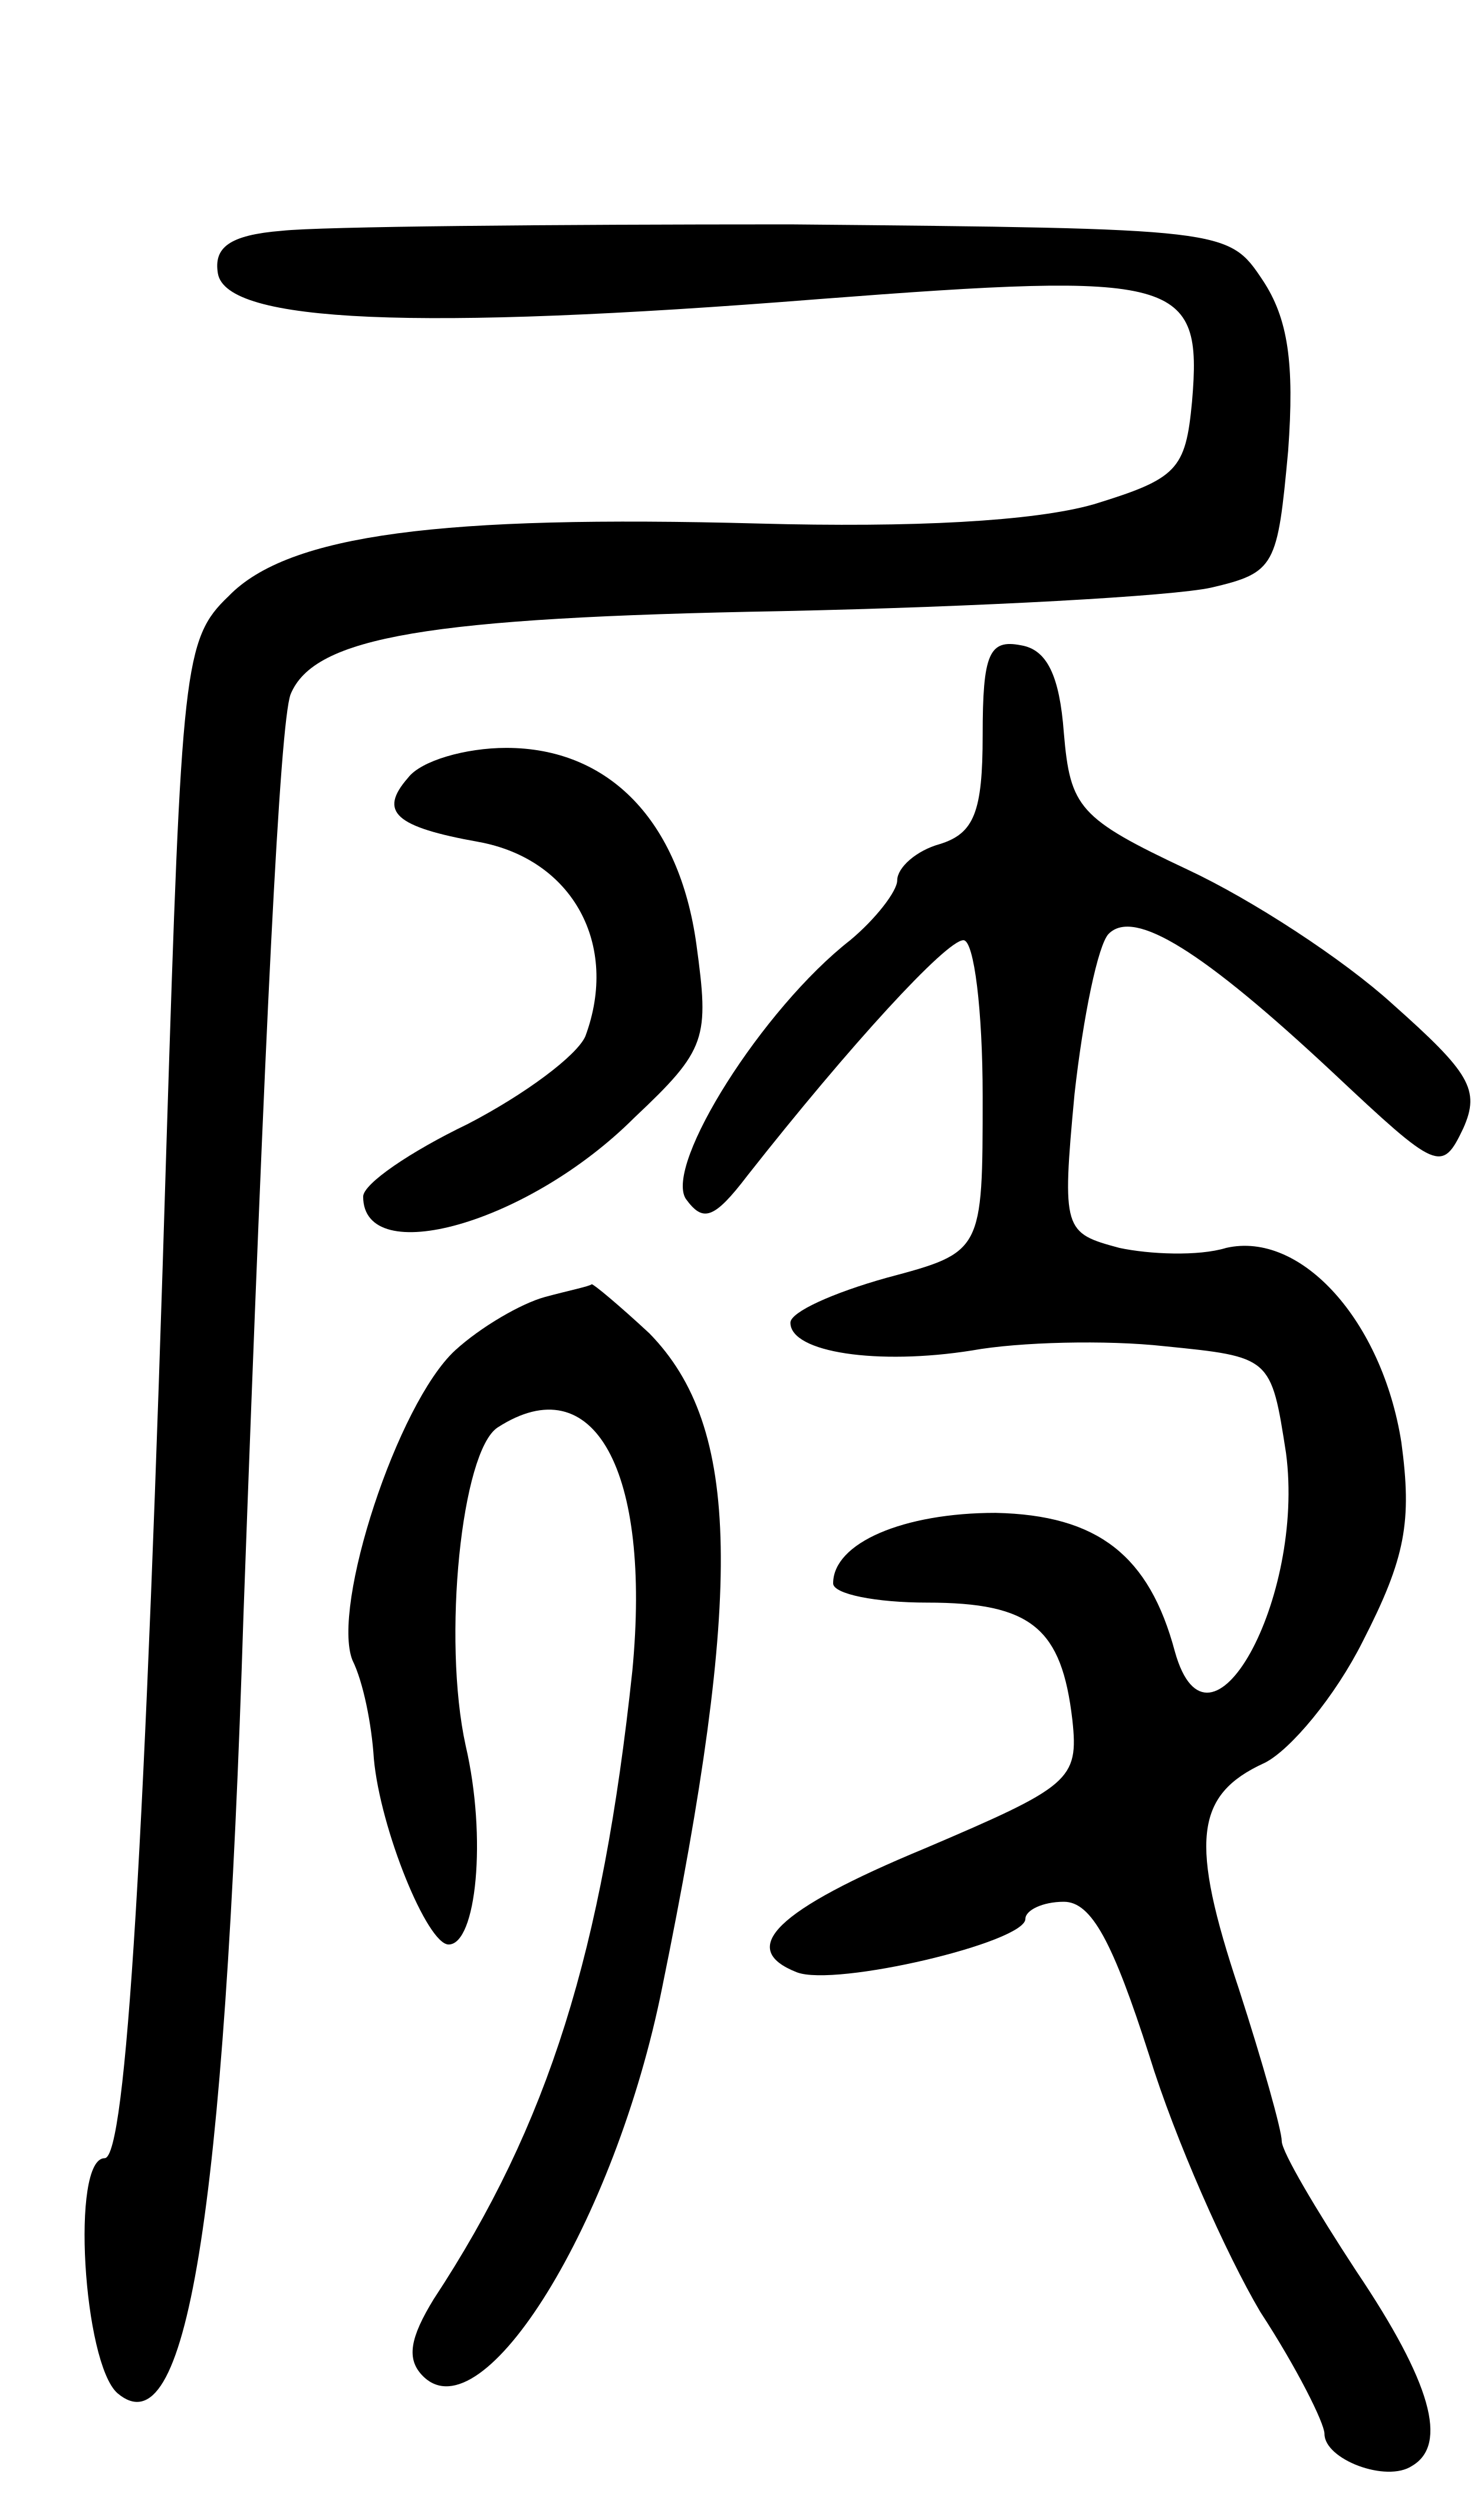 <svg version="1.0" xmlns="http://www.w3.org/2000/svg" width="69" height="117" viewBox="0 0 69 117" ><g transform="translate(0,117) scale(0.1,-0.1)" ><path d="M132 1062 c-25 -2 -32 -8 -30 -20 4 -23 92 -27 281 -12 169 13 180 10 175 -48 -3 -32 -7 -36 -46 -48 -28 -8 -85 -11 -157 -9 -148 4 -220 -5 -248 -34 -21 -20 -22 -33 -29 -254 -10 -331 -19 -477 -29 -477 -16 0 -10 -96 6 -110 32 -27 50 79 59 365 10 275 17 416 22 430 11 27 64 36 230 39 93 2 183 7 201 11 30 7 31 10 36 64 3 41 0 62 -12 80 -16 24 -17 24 -221 26 -113 0 -220 -1 -238 -3z"/><path d="M460 826 c0 -36 -4 -46 -20 -51 -11 -3 -20 -11 -20 -17 0 -5 -10 -18 -22 -28 -41 -32 -87 -105 -77 -121 8 -11 13 -10 29 11 48 61 93 110 101 110 5 0 9 -33 9 -73 0 -73 0 -73 -45 -85 -25 -7 -45 -16 -45 -21 0 -14 41 -20 85 -13 22 4 63 5 90 2 50 -5 50 -5 57 -50 9 -68 -36 -150 -52 -93 -12 45 -36 64 -84 65 -43 0 -76 -14 -76 -33 0 -5 20 -9 44 -9 49 0 63 -12 68 -55 3 -28 -1 -31 -69 -60 -70 -29 -88 -47 -60 -58 18 -7 107 14 107 25 0 4 8 8 18 8 13 0 23 -19 40 -72 12 -39 36 -93 52 -120 17 -26 30 -52 30 -57 0 -12 29 -23 41 -15 17 10 9 39 -26 91 -19 29 -35 56 -35 61 0 5 -9 37 -20 71 -23 69 -21 91 12 106 12 6 33 31 46 57 20 39 23 56 18 93 -9 57 -47 99 -82 91 -13 -4 -36 -3 -50 0 -26 7 -27 8 -21 72 4 36 11 70 16 75 12 12 44 -8 105 -65 49 -46 51 -47 61 -26 8 18 3 26 -33 58 -23 21 -66 49 -96 63 -51 24 -55 29 -58 64 -2 27 -8 39 -20 41 -15 3 -18 -4 -18 -42z"/><path d="M191 806 c-14 -16 -6 -23 33 -30 44 -8 66 -48 50 -91 -4 -9 -28 -27 -55 -41 -27 -13 -49 -28 -49 -34 0 -34 77 -13 127 37 34 32 35 37 29 81 -8 58 -41 92 -89 92 -19 0 -40 -6 -46 -14z"/><path d="M255 563 c-11 -3 -30 -14 -42 -25 -27 -25 -58 -120 -48 -145 5 -10 9 -30 10 -46 3 -33 25 -87 35 -87 13 0 18 50 8 93 -11 50 -2 138 15 149 45 29 72 -20 63 -114 -14 -131 -39 -212 -93 -294 -11 -18 -13 -28 -5 -36 28 -28 90 72 112 182 38 186 37 262 -6 306 -14 13 -26 23 -27 23 -1 -1 -11 -3 -22 -6z"/></g></svg> 
